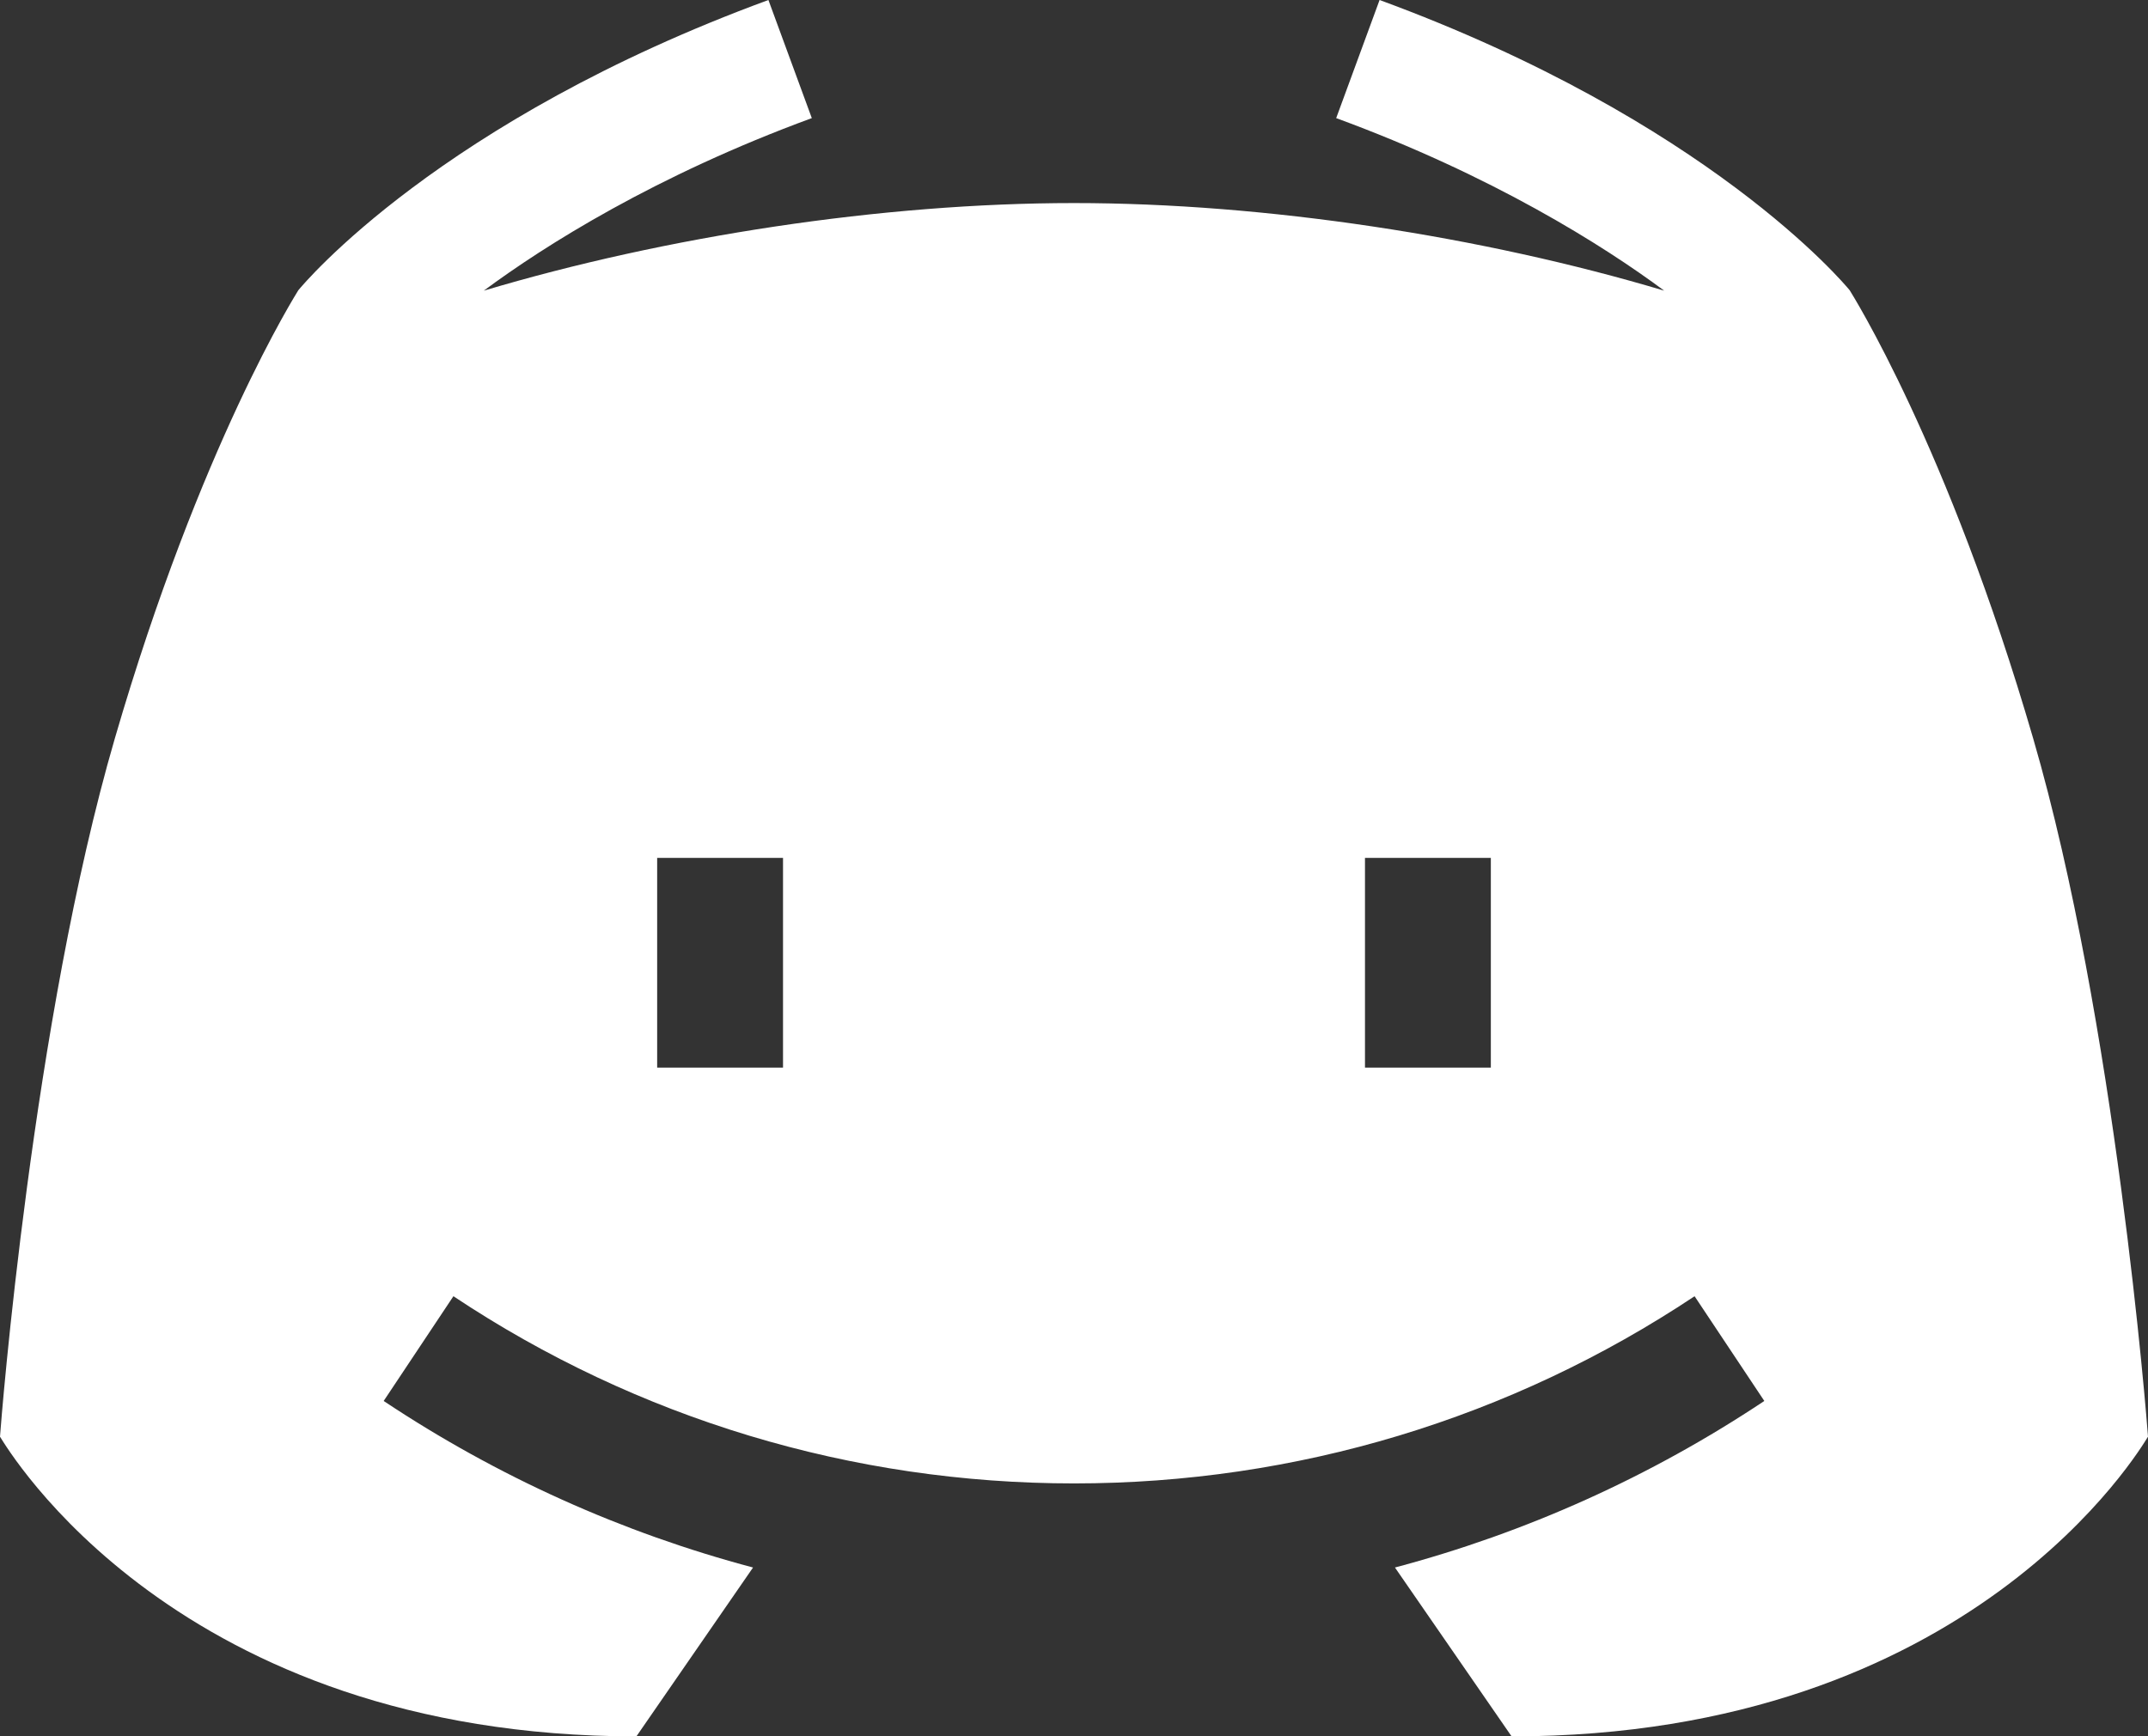 <svg width="512" height="414" viewBox="0 0 512 414" fill="none" xmlns="http://www.w3.org/2000/svg">
<rect x="0" y="0" width="512" height="414" fill="#333333" stroke="none"/>
<path d="M484.629 176.054C464.25 106.036 441.268 69.858 440.897 69.209C439.587 67.61 407.111 28.746 328.838 0L318.495 28.16C355.732 41.836 382.15 58.52 396.679 69.3C353.303 56.347 301.702 48.414 256 48.414C210.298 48.414 158.697 56.347 115.321 69.3C129.849 58.521 156.267 41.836 193.504 28.16L183.161 0C104.89 28.746 72.414 67.61 71.104 69.209C70.733 69.858 47.75 106.036 27.372 176.054C7.732 243.53 0.271 338.719 0 342.536C1.75 345.272 42 413.992 151.693 413.992L179.497 373.73C148.347 365.459 118.644 352.121 91.454 334.022L108.077 309.049C151.942 338.246 203.093 353.68 256 353.68C308.907 353.68 360.058 338.246 403.923 309.049L420.546 334.022C393.357 352.121 363.653 365.459 332.503 373.73L360.307 413.992C470 413.992 510.25 345.272 512 342.536C511.729 338.719 504.268 243.53 484.629 176.054V176.054ZM186.642 254.536H156.642V204.536H186.642V254.536ZM355.358 254.536H325.358V204.536H355.358V254.536Z" fill="white"/>
</svg>
